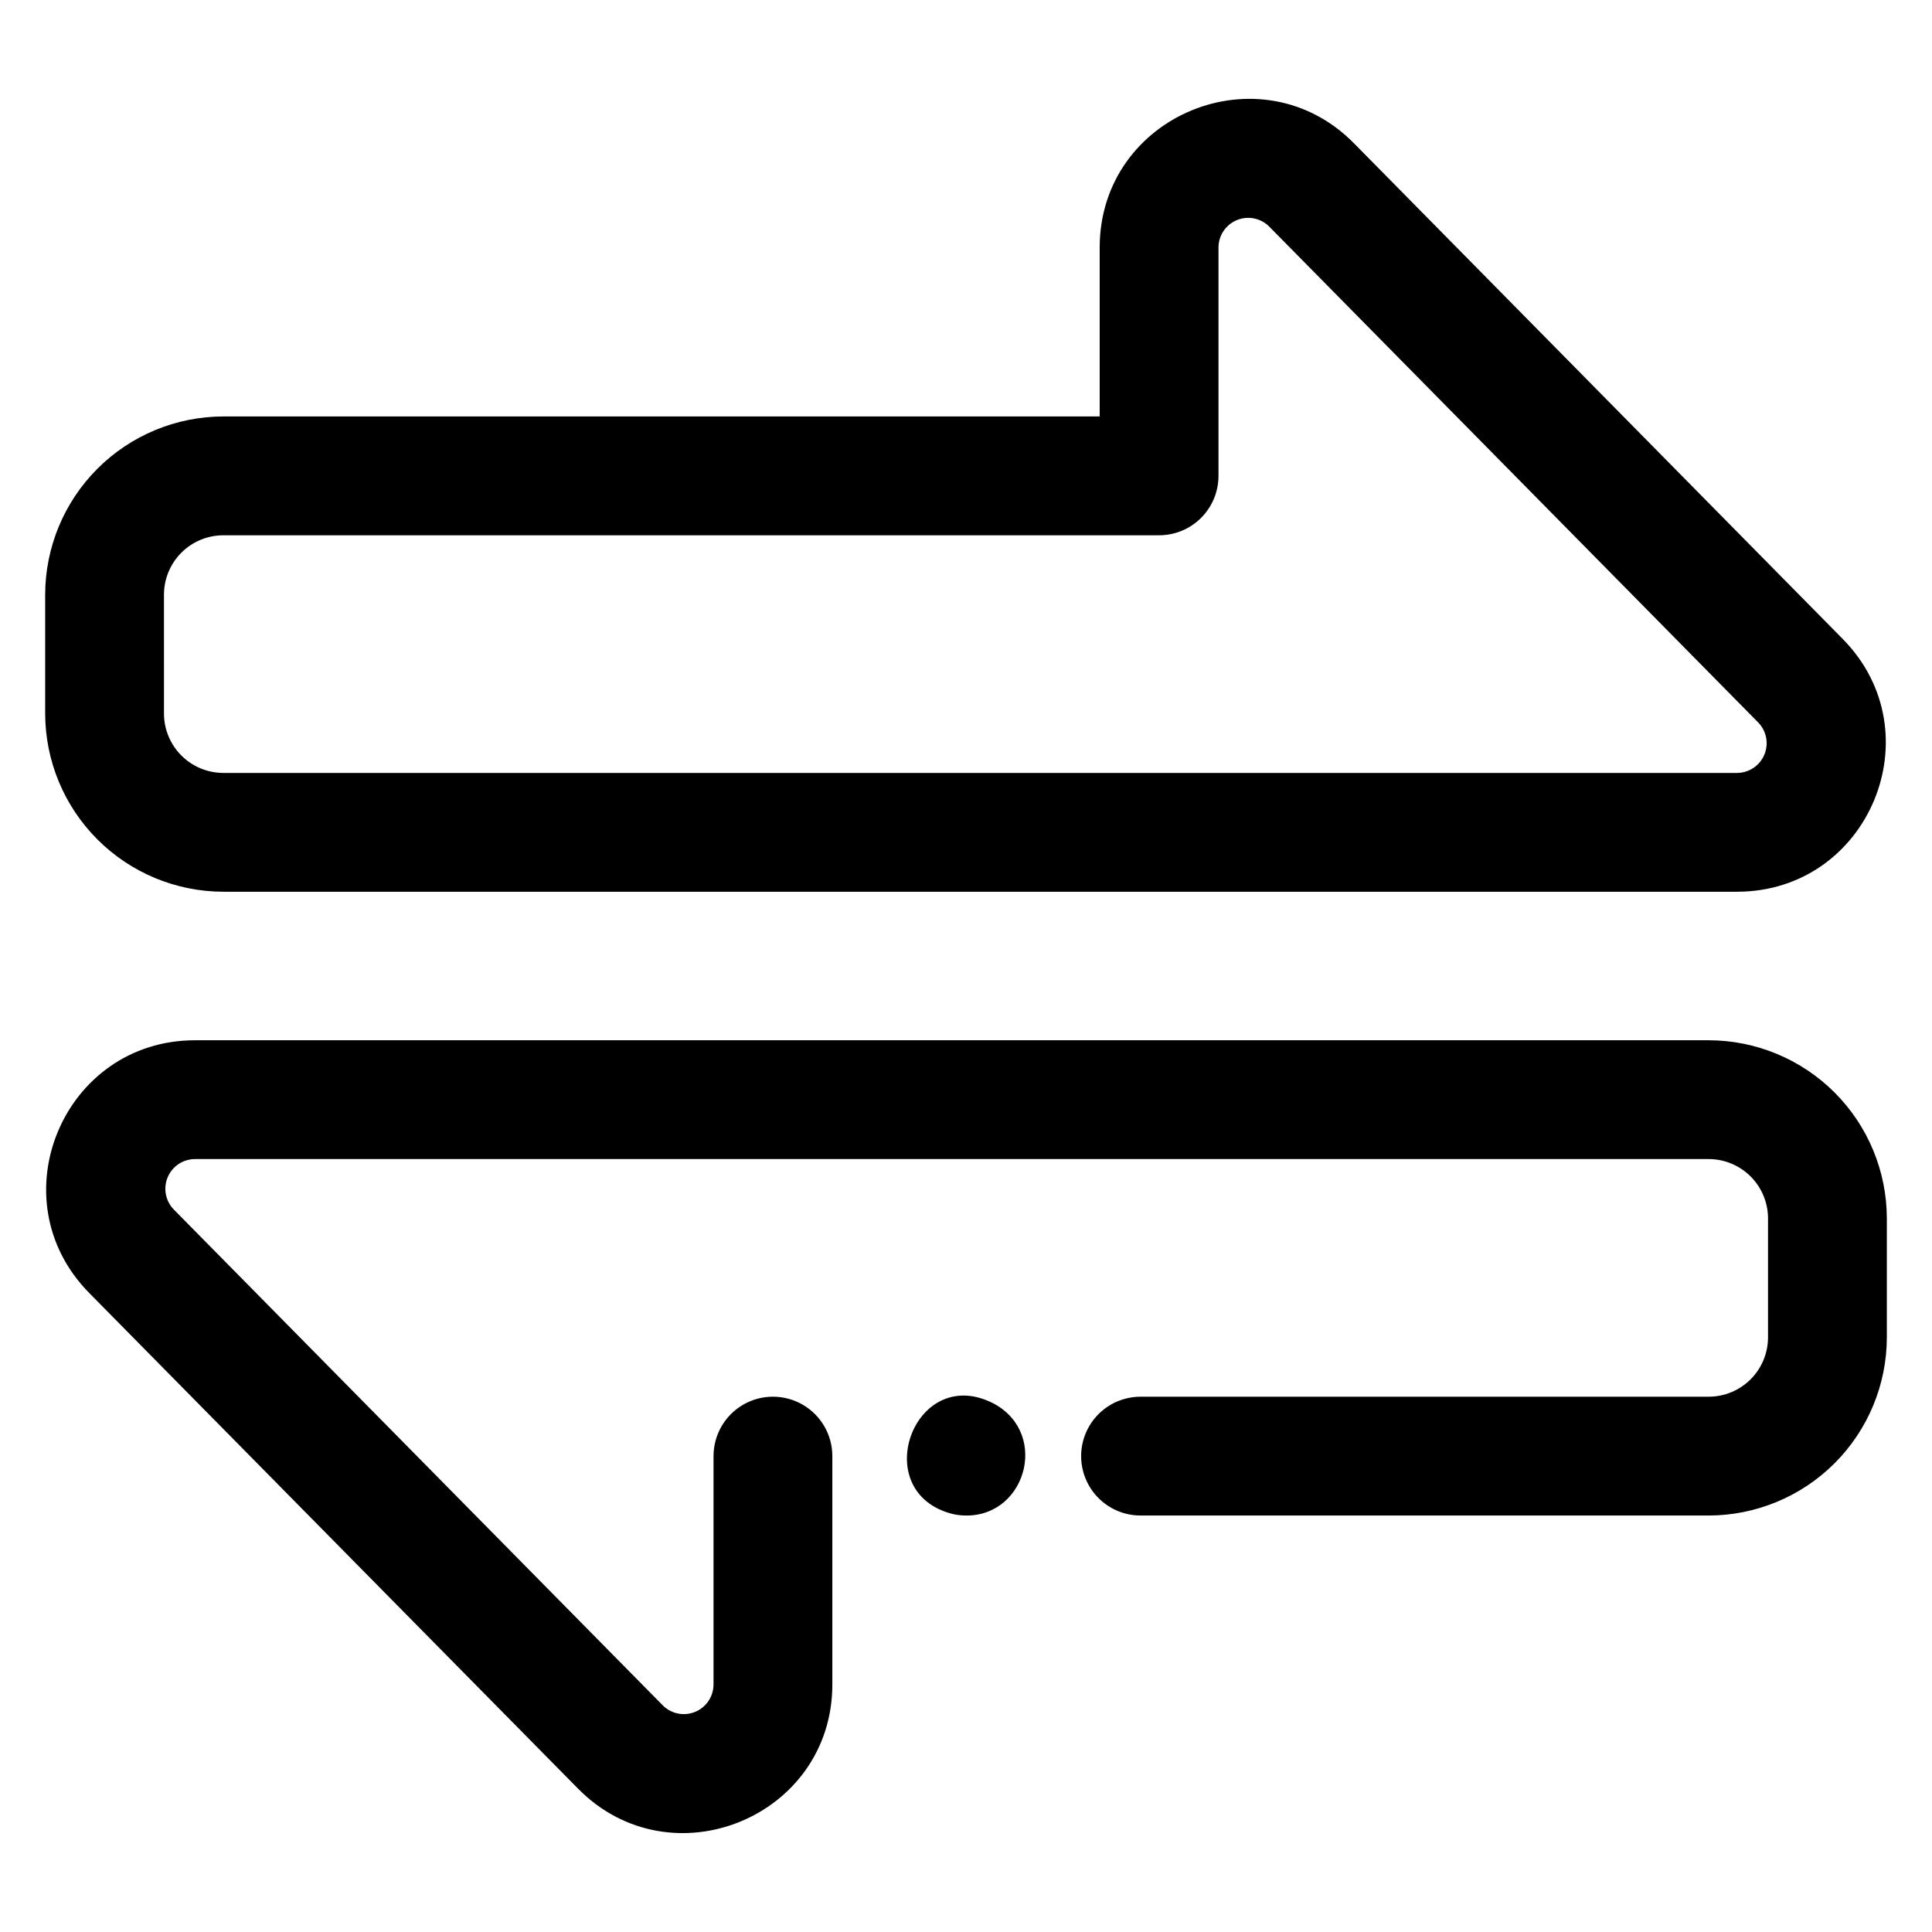 <?xml version="1.0" encoding="UTF-8"?>
<!-- Uploaded to: ICON Repo, www.svgrepo.com, Generator: ICON Repo Mixer Tools -->
<svg fill="#000000" width="800px" height="800px" version="1.1" viewBox="144 144 512 512" xmlns="http://www.w3.org/2000/svg">
 <path d="m203.2 380.32h401.11c34.922 0 52.586-42.094 28.023-67l-129.52-131.35c-24.672-25.023-67.387-7.516-67.387 27.641v44.754h-232.22c-12.523 0.012-24.531 4.992-33.387 13.848-8.852 8.855-13.832 20.859-13.848 33.383v31.488c0.016 12.523 4.996 24.527 13.848 33.383 8.855 8.855 20.863 13.836 33.387 13.852zm-15.746-78.723c0-4.176 1.66-8.18 4.613-11.133s6.957-4.609 11.133-4.609h247.97c4.176 0 8.18-1.66 11.133-4.613 2.953-2.953 4.609-6.957 4.609-11.133v-60.496c-0.004-3.195 1.93-6.078 4.887-7.289 2.957-1.215 6.352-0.52 8.594 1.758l129.52 131.35c2.231 2.258 2.883 5.633 1.66 8.562-1.223 2.93-4.086 4.836-7.258 4.84h-401.11c-4.176 0-8.18-1.66-11.133-4.613s-4.613-6.957-4.613-11.133zm211 243.95c-1.027-0.098-2.043-0.301-3.031-0.609-21.363-6.535-8.777-39.793 11.996-28.941 15.086 8.199 8.09 31.188-8.965 29.551zm245.58-78.641v31.488c-0.012 12.523-4.992 24.527-13.848 33.383-8.855 8.855-20.863 13.836-33.383 13.852h-150.55c-5.625 0-10.82-3.004-13.633-7.875-2.812-4.871-2.812-10.871 0-15.742s8.008-7.871 13.633-7.871h150.55c4.176 0 8.18-1.66 11.133-4.613 2.949-2.953 4.609-6.957 4.609-11.133v-31.488c0-4.176-1.66-8.18-4.609-11.133-2.953-2.953-6.957-4.609-11.133-4.609h-401.11c-3.176 0-6.039 1.906-7.262 4.836-1.223 2.93-0.57 6.305 1.66 8.566l129.52 131.34c2.242 2.277 5.641 2.973 8.598 1.758 2.957-1.211 4.887-4.094 4.883-7.289v-60.496c0-5.625 3-10.82 7.871-13.633 4.871-2.812 10.875-2.812 15.746 0s7.871 8.008 7.871 13.633v60.496c0 35.18-42.727 52.645-67.383 27.641l-129.53-131.34c-24.602-24.906-6.887-67 28.023-67h401.11c12.52 0.012 24.527 4.992 33.383 13.848 8.855 8.855 13.836 20.859 13.848 33.383z"/>
</svg>